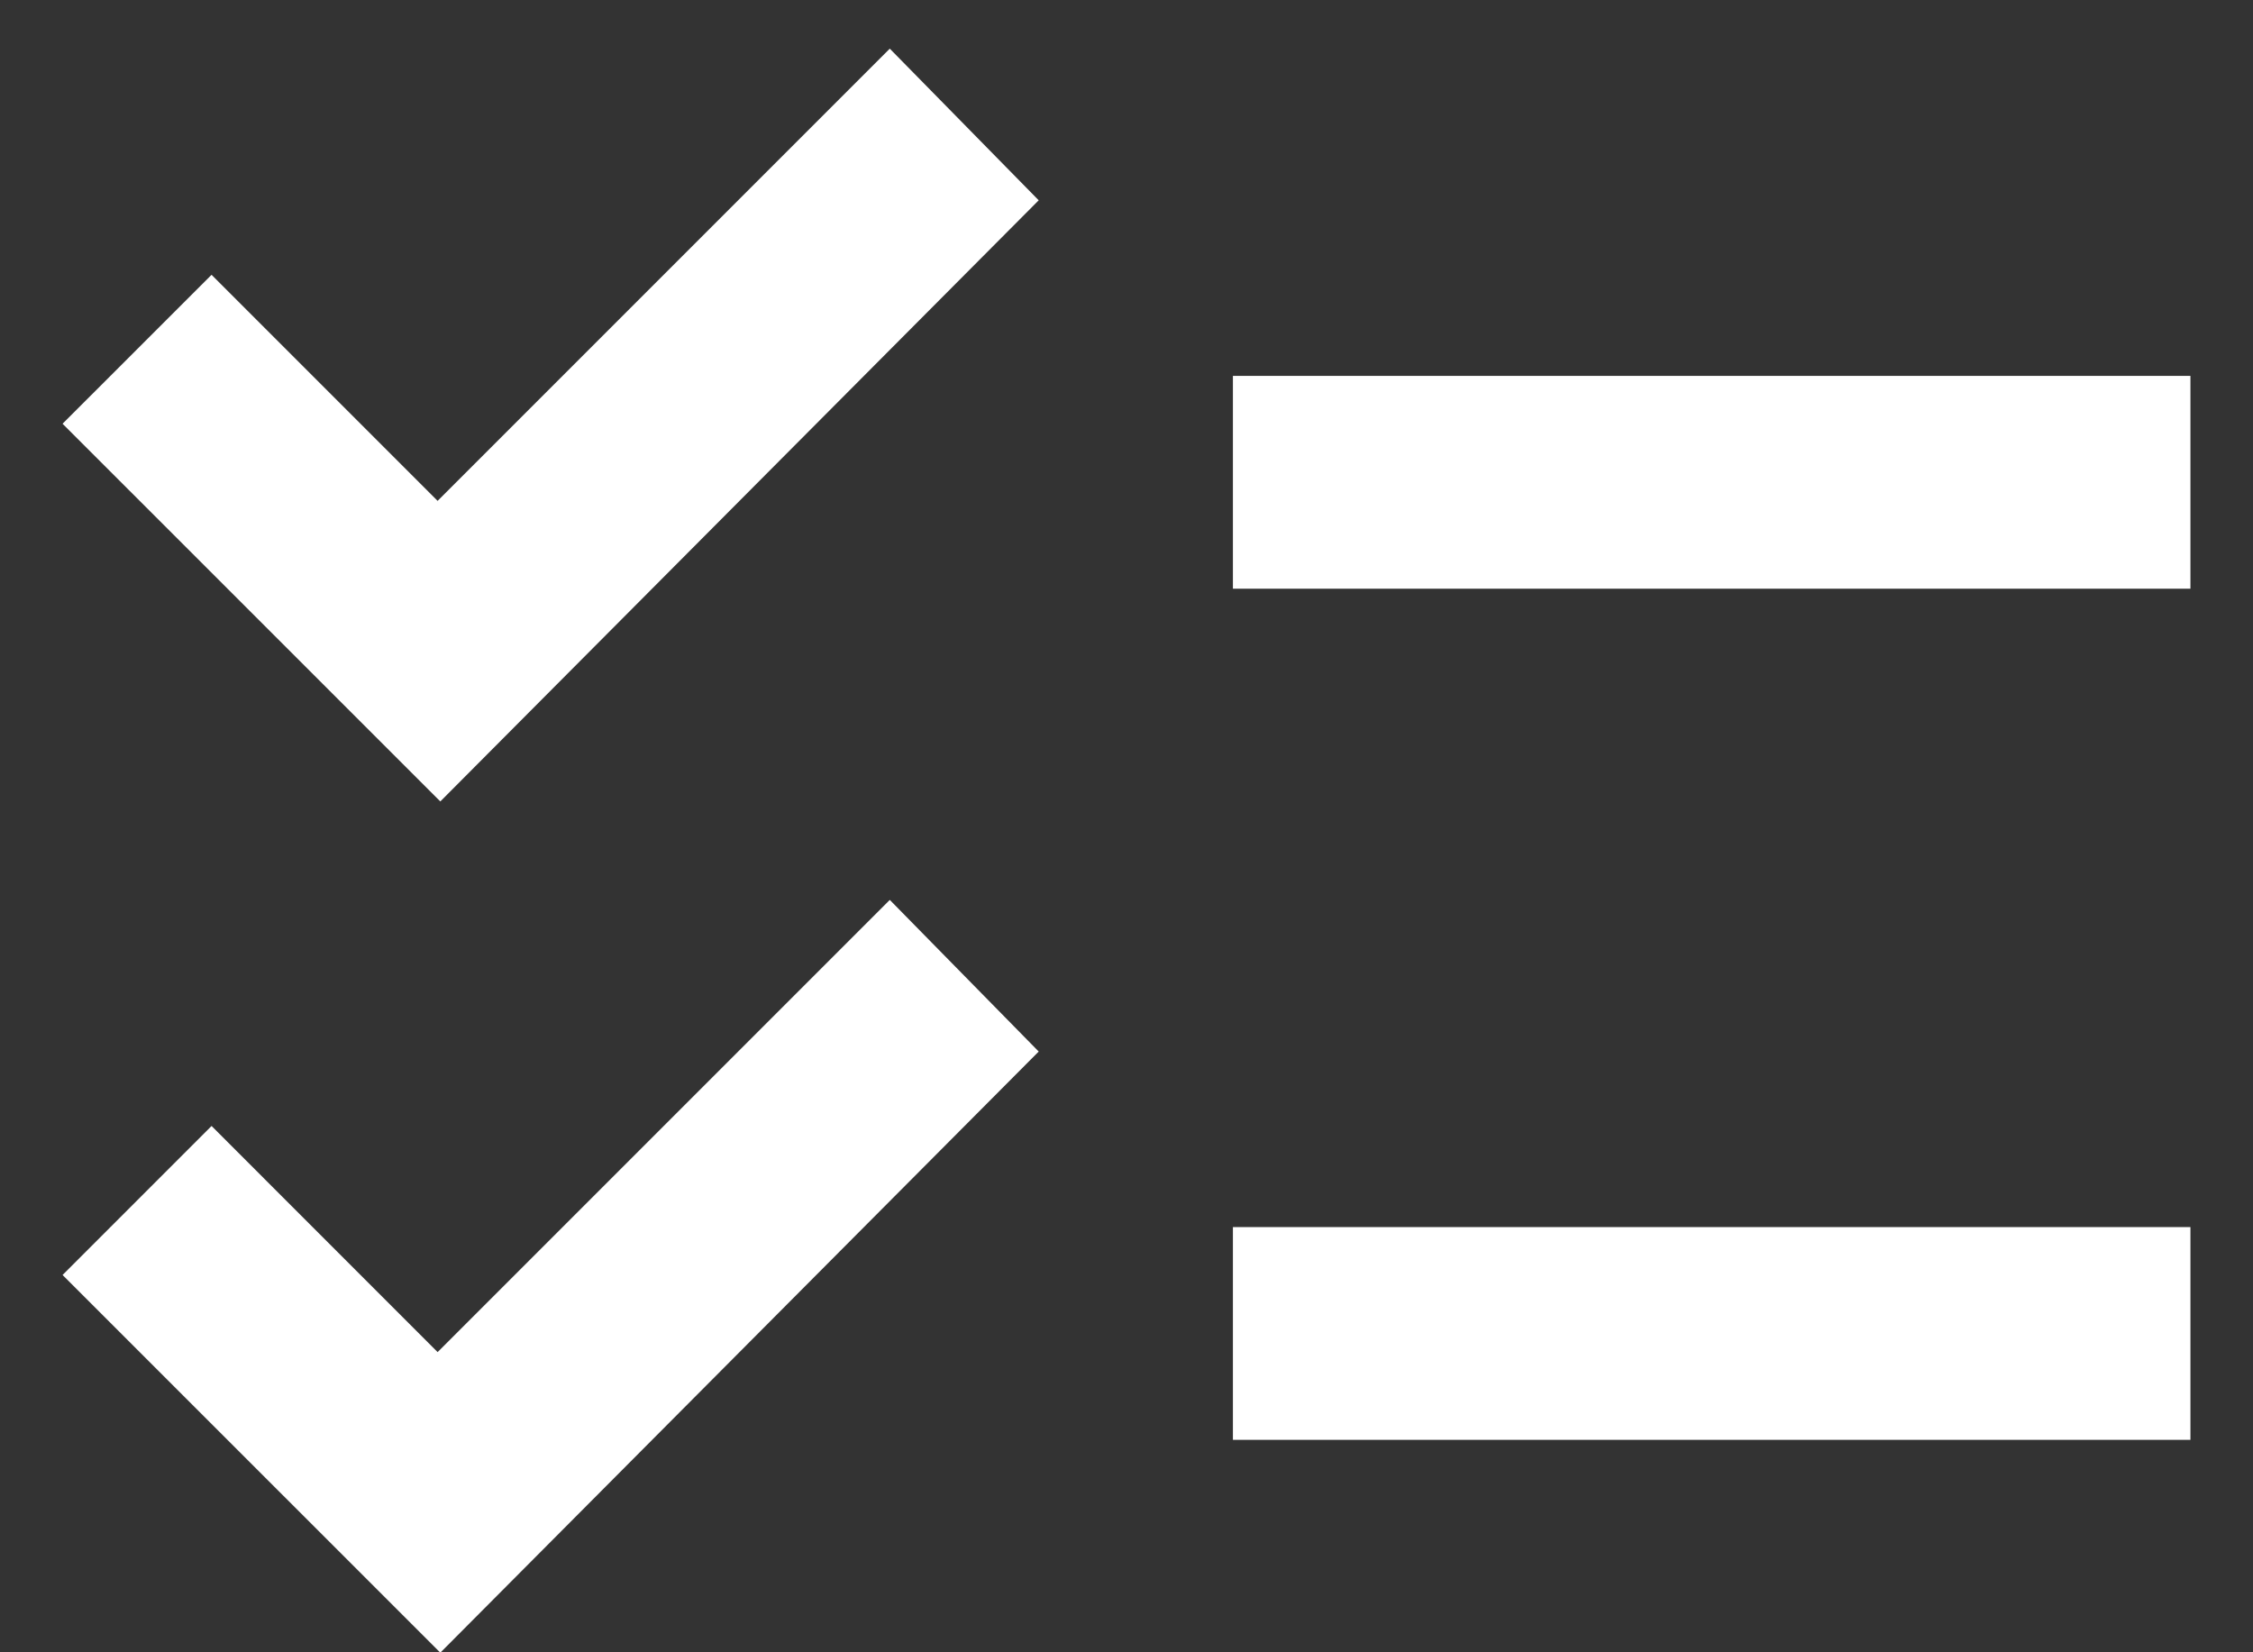 <?xml version="1.0" encoding="UTF-8"?>
<svg xmlns="http://www.w3.org/2000/svg" width="30" height="22" viewBox="0 0 30 22" fill="none">
  <rect x="0" y="0" width="30" height="22" fill="#333333" stroke="none"/>
  <path d="M5.863 22.005L0.833 16.976L2.817 14.992L5.827 18.003L11.848 11.982L13.831 14.001L5.863 22.005ZM5.863 10.671L0.833 5.642L2.817 3.659L5.827 6.669L11.848 0.648L13.831 2.667L5.863 10.671ZM16.417 19.171V16.338H29.167V19.171H16.417ZM16.417 7.838V5.005H29.167V7.838H16.417Z" fill="white"></path>
</svg>
